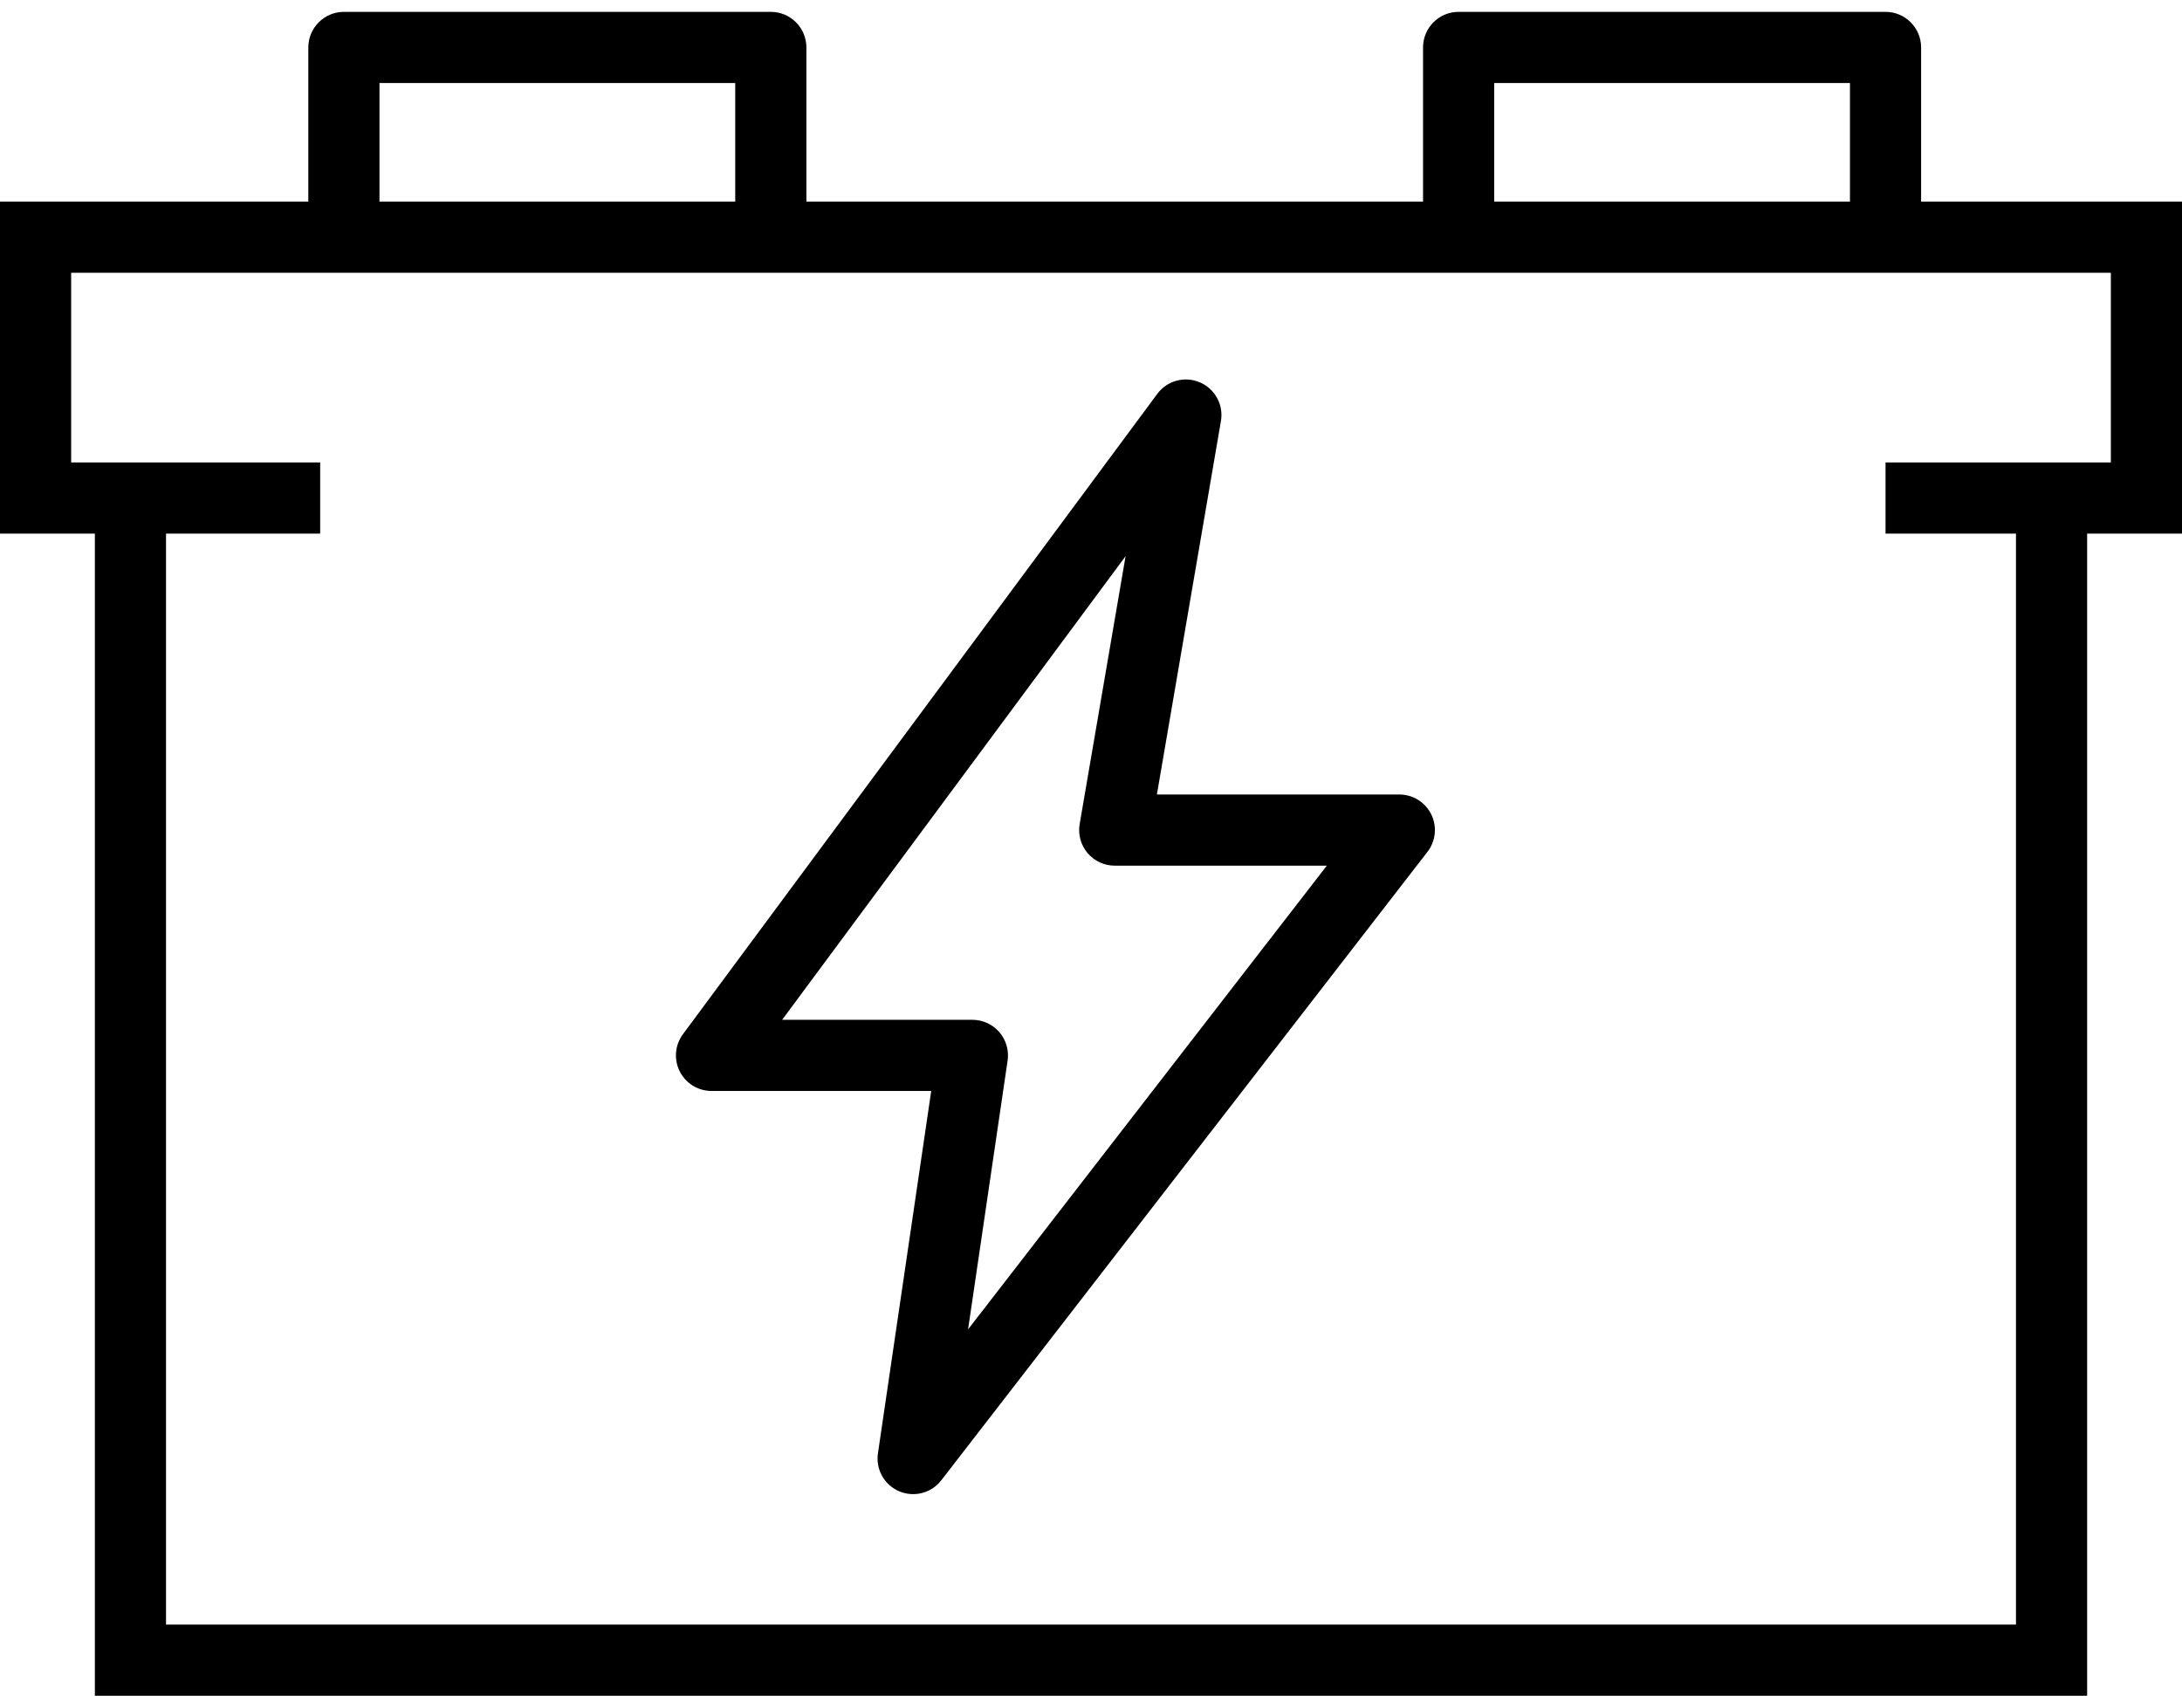 <svg width="92" height="72" viewBox="0 0 92 72" fill="none" xmlns="http://www.w3.org/2000/svg">
<path d="M86.5 70V71.5H88V70H86.5ZM5.5 70H4V71.5H5.5V70ZM14.5 2V0.5C13.672 0.5 13 1.172 13 2L14.5 2ZM32.5 2H34C34 1.172 33.328 0.5 32.5 0.5V2ZM32.5 10V11.5C33.328 11.5 34 10.828 34 10H32.5ZM14.5 10H13C13 10.828 13.672 11.5 14.5 11.5V10ZM61.5 2V0.5C60.672 0.5 60 1.172 60 2L61.5 2ZM79.5 2H81C81 1.172 80.328 0.5 79.5 0.5V2ZM79.5 10V11.5C80.328 11.5 81 10.828 81 10H79.5ZM61.5 10H60C60 10.828 60.672 11.5 61.5 11.5V10ZM1.5 10V8.5H0V10H1.5ZM90.5 10H92V8.5H90.5V10ZM1.5 21H0V22.5H1.5V21ZM90.5 21V22.5H92V21H90.5ZM50 17.5L51.478 17.753C51.596 17.069 51.228 16.393 50.589 16.121C49.95 15.848 49.208 16.049 48.795 16.607L50 17.5ZM30 44.5L28.795 43.607C28.457 44.062 28.405 44.669 28.66 45.175C28.915 45.681 29.433 46 30 46V44.5ZM41 44.5L42.484 44.718C42.547 44.287 42.42 43.849 42.135 43.52C41.85 43.19 41.436 43 41 43V44.5ZM38.5 61.5L37.016 61.282C36.917 61.956 37.285 62.613 37.913 62.88C38.54 63.147 39.269 62.957 39.686 62.418L38.5 61.5ZM59 35L60.186 35.918C60.536 35.465 60.599 34.853 60.347 34.339C60.094 33.825 59.572 33.5 59 33.5V35ZM47 35L45.522 34.747C45.447 35.182 45.568 35.629 45.853 35.967C46.138 36.305 46.558 36.5 47 36.5V35ZM85 21V70H88V21H85ZM86.5 68.5H5.5V71.5H86.5V68.5ZM7 70V21H4V70H7ZM14.5 3.5H32.5V0.5H14.5V3.5ZM31 2V10H34V2H31ZM32.5 8.5H14.5V11.5H32.5V8.5ZM16 10V2H13V10H16ZM61.5 3.5H79.5V0.5H61.5V3.5ZM78 2V10H81V2H78ZM79.5 8.5H61.5V11.5H79.5V8.5ZM63 10V2H60V10H63ZM1.5 11.5H90.5V8.5H1.5V11.5ZM3 21V10H0V21H3ZM13.5 19.5H1.5V22.5H13.5V19.5ZM90.5 19.5H79.5V22.5H90.5V19.5ZM89 10V21H92V10H89ZM48.795 16.607L28.795 43.607L31.205 45.393L51.205 18.393L48.795 16.607ZM30 46H41V43H30V46ZM39.516 44.282L37.016 61.282L39.984 61.718L42.484 44.718L39.516 44.282ZM39.686 62.418L60.186 35.918L57.814 34.082L37.314 60.582L39.686 62.418ZM59 33.5H47V36.5H59V33.5ZM48.478 35.253L51.478 17.753L48.522 17.247L45.522 34.747L48.478 35.253Z" fill="black"/>
</svg>
